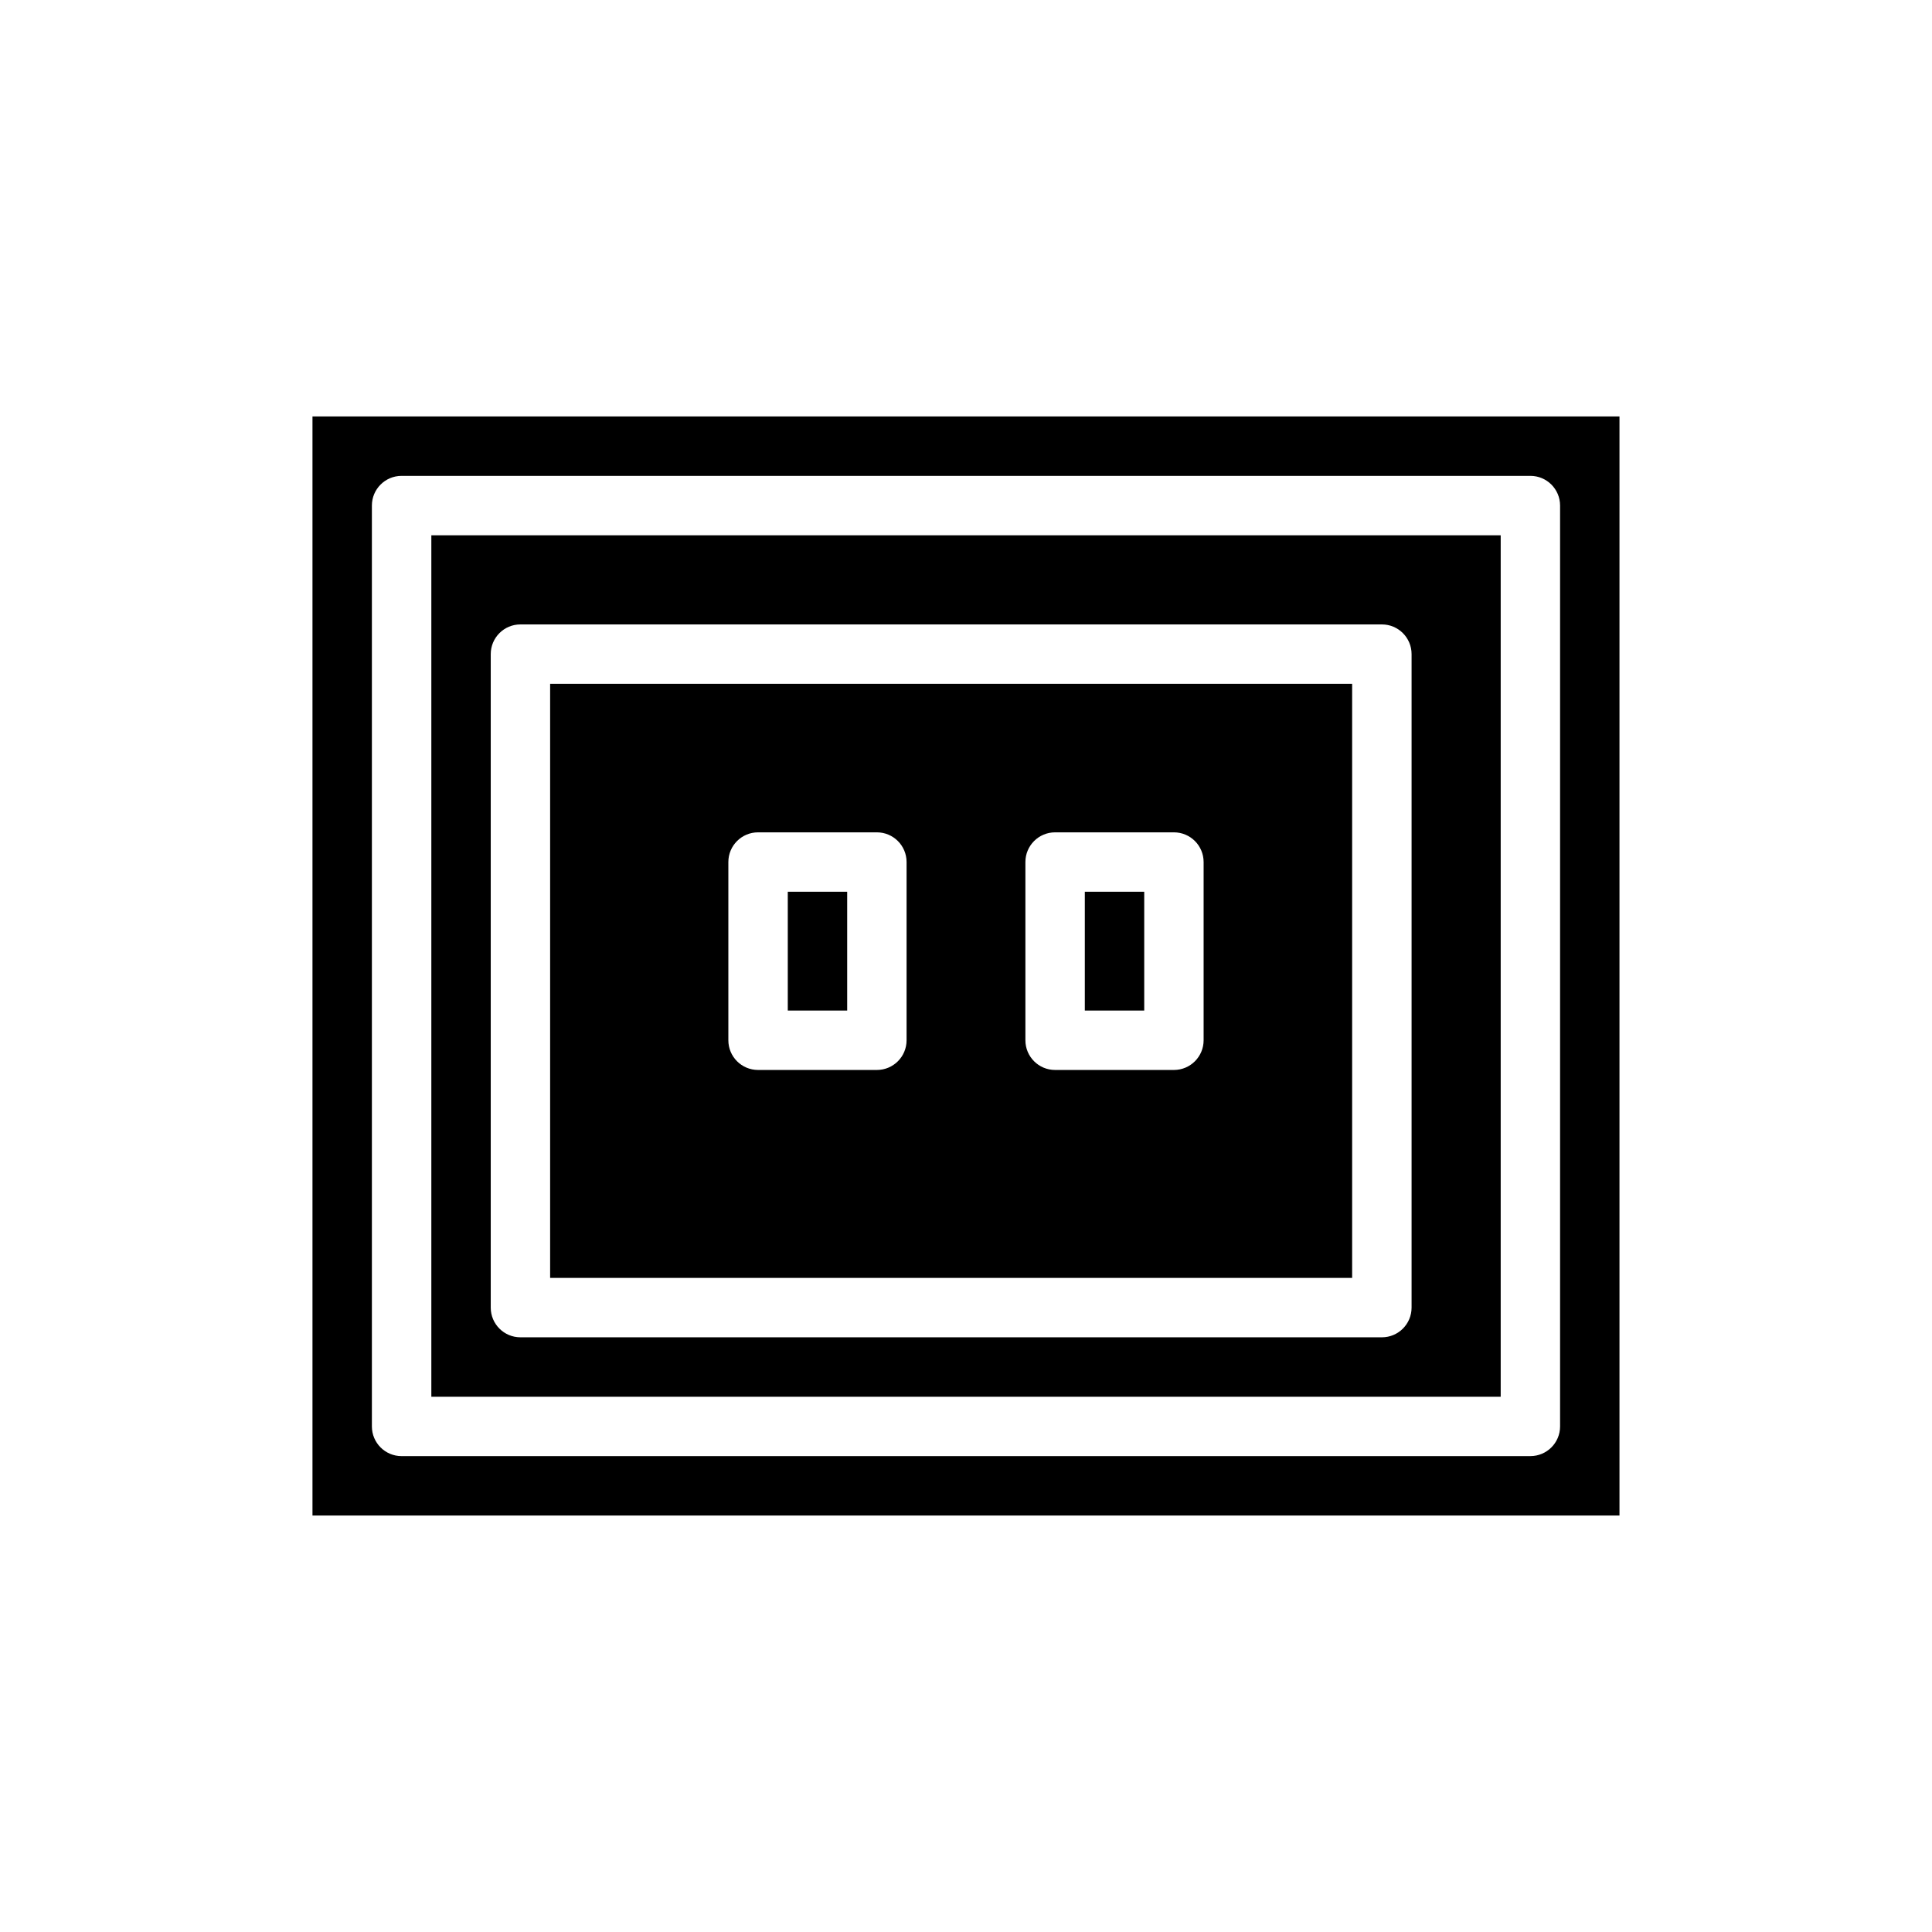 <?xml version="1.0" encoding="UTF-8"?>
<!-- Uploaded to: ICON Repo, www.svgrepo.com, Generator: ICON Repo Mixer Tools -->
<svg fill="#000000" width="800px" height="800px" version="1.1" viewBox="144 144 512 512" xmlns="http://www.w3.org/2000/svg">
 <g>
  <path d="m289.79 482.66h212.54v-157.44h-212.54zm125.95-110.21c0-4.352 3.523-7.871 7.871-7.871h31.488c4.348 0 7.871 3.519 7.871 7.871v47.23c0 4.352-3.523 7.871-7.871 7.871h-31.488c-4.348 0-7.871-3.519-7.871-7.871zm-78.719 0c0-4.352 3.523-7.871 7.871-7.871h31.488c4.348 0 7.871 3.519 7.871 7.871v47.23c0 4.352-3.523 7.871-7.871 7.871h-31.488c-4.348 0-7.871-3.519-7.871-7.871z"/>
  <path d="m541.7 285.86h-283.39v228.29h283.39zm-23.617 204.67c0 4.352-3.523 7.871-7.871 7.871h-228.29c-4.348 0-7.871-3.519-7.871-7.871v-173.18c0-4.352 3.523-7.871 7.871-7.871h228.29c4.348 0 7.871 3.519 7.871 7.871z"/>
  <path d="m352.77 380.32h15.742v31.488h-15.742z"/>
  <path d="m431.49 380.32h15.742v31.488h-15.742z"/>
  <path d="m226.81 545.63h346.37v-291.27h-346.37zm15.746-267.65c0-4.352 3.523-7.871 7.871-7.871h299.14c4.348 0 7.871 3.519 7.871 7.871v244.03c0 4.352-3.523 7.871-7.871 7.871l-299.14 0.004c-4.348 0-7.871-3.519-7.871-7.871z"/>
 </g>
</svg>